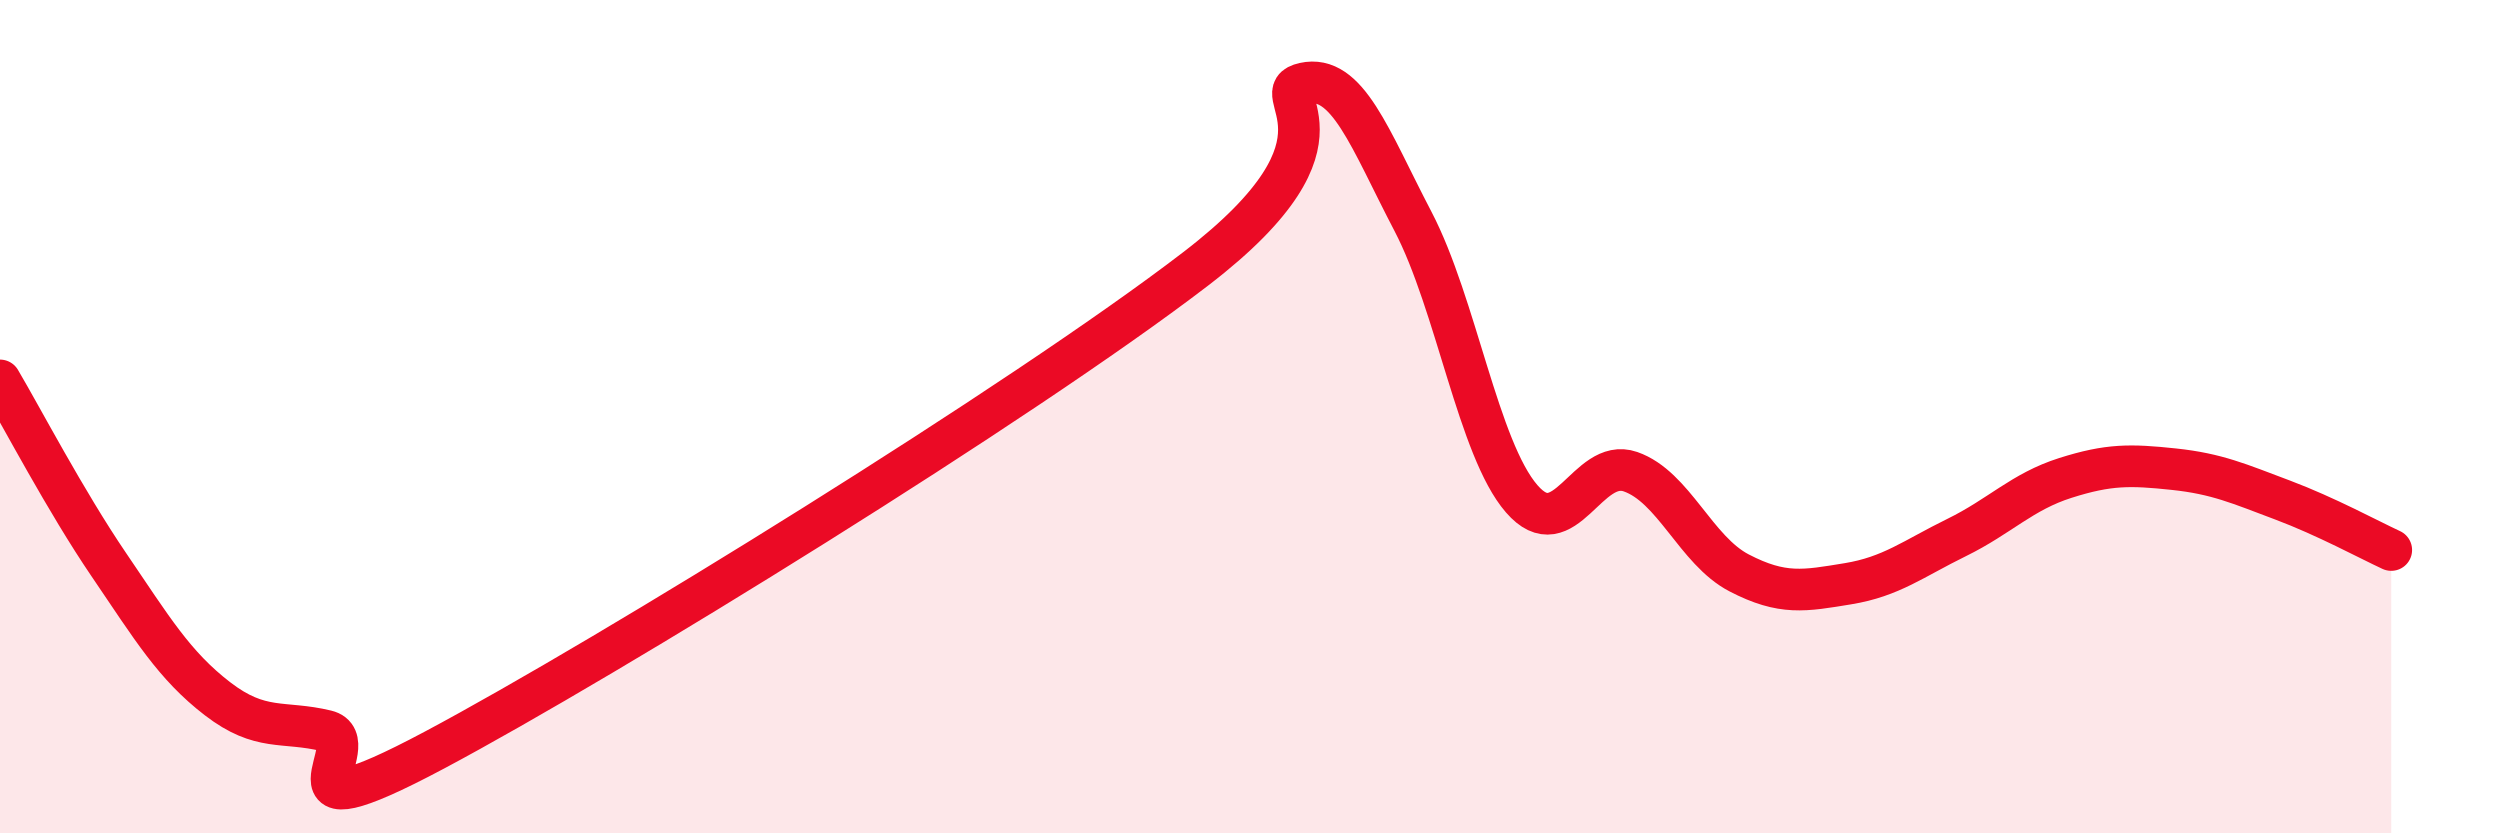 
    <svg width="60" height="20" viewBox="0 0 60 20" xmlns="http://www.w3.org/2000/svg">
      <path
        d="M 0,9.13 C 0.52,10.01 1.57,12.02 2.61,13.55 C 3.65,15.08 4.18,15.97 5.22,16.77 C 6.26,17.57 6.79,17.29 7.83,17.54 C 8.87,17.79 6.26,20.22 10.43,18 C 14.6,15.78 24.53,9.65 28.7,6.45 C 32.87,3.25 30.26,2.23 31.3,2 C 32.34,1.77 32.87,3.32 33.91,5.31 C 34.95,7.3 35.48,10.77 36.52,11.97 C 37.56,13.17 38.09,10.96 39.13,11.32 C 40.17,11.68 40.7,13.21 41.74,13.75 C 42.78,14.29 43.31,14.18 44.35,14.01 C 45.39,13.84 45.92,13.41 46.96,12.9 C 48,12.39 48.53,11.8 49.57,11.47 C 50.61,11.14 51.13,11.15 52.17,11.26 C 53.21,11.37 53.74,11.61 54.78,12 C 55.82,12.39 56.87,12.96 57.39,13.2L57.39 20L0 20Z"
        fill="#EB0A25"
        opacity="0.1"
        stroke-linecap="round"
        stroke-linejoin="round"
      />
      <path
        d="M 0,9.13 C 0.52,10.01 1.57,12.02 2.61,13.55 C 3.65,15.08 4.18,15.97 5.22,16.77 C 6.26,17.57 6.79,17.29 7.83,17.54 C 8.87,17.79 6.26,20.22 10.43,18 C 14.6,15.78 24.53,9.65 28.7,6.45 C 32.87,3.25 30.26,2.23 31.3,2 C 32.34,1.77 32.87,3.32 33.91,5.31 C 34.95,7.3 35.48,10.77 36.52,11.97 C 37.56,13.17 38.09,10.96 39.13,11.32 C 40.17,11.68 40.7,13.21 41.74,13.75 C 42.78,14.29 43.31,14.18 44.35,14.01 C 45.39,13.84 45.92,13.41 46.96,12.9 C 48,12.39 48.53,11.8 49.57,11.47 C 50.61,11.14 51.13,11.15 52.17,11.26 C 53.21,11.37 53.74,11.61 54.78,12 C 55.82,12.39 56.87,12.96 57.39,13.2"
        stroke="#EB0A25"
        stroke-width="1"
        fill="none"
        stroke-linecap="round"
        stroke-linejoin="round"
      />
    </svg>
  